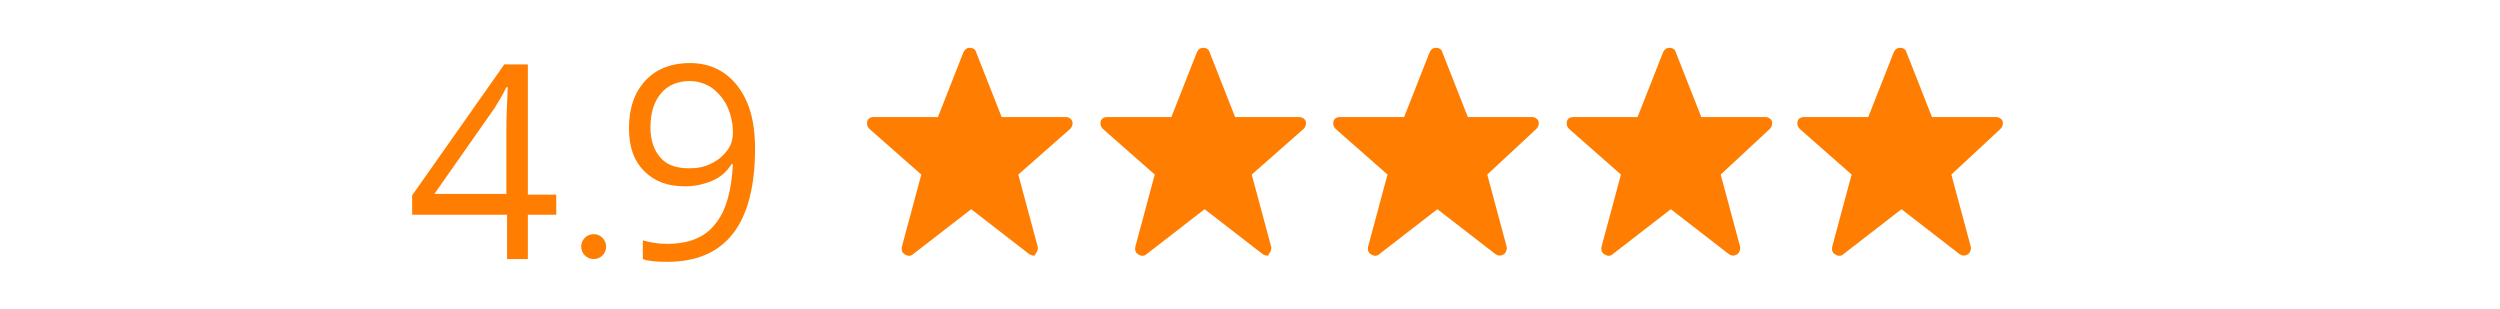 <?xml version="1.0" encoding="utf-8"?>
<!-- Generator: Adobe Illustrator 27.8.0, SVG Export Plug-In . SVG Version: 6.00 Build 0)  -->
<svg version="1.1" id="Ebene_1" xmlns="http://www.w3.org/2000/svg" xmlns:xlink="http://www.w3.org/1999/xlink" x="0px" y="0px"
	 viewBox="0 0 360.9 44.6" style="enable-background:new 0 0 360.9 44.6;" xml:space="preserve">
<style type="text/css">
	.st0{fill:#FF7D00;}
	.st1{fill:#F7C500;}
	.st2{enable-background:new    ;}
</style>
<path class="st0" d="M283.5,36.9c-0.2,0-0.4-0.1-0.6-0.2l-8.4-6.5l-8.4,6.5c-0.3,0.3-0.8,0.3-1.2,0c-0.4-0.2-0.5-0.7-0.4-1.1
	l2.8-10.4l-7.5-6.6c-0.3-0.3-0.4-0.7-0.3-1.1s0.5-0.6,0.9-0.6h9.3l3.7-9.4c0.2-0.4,0.5-0.6,0.9-0.6s0.8,0.2,0.9,0.6l3.7,9.4h9.3
	c0.4,0,0.8,0.3,0.9,0.6c0.1,0.4,0,0.8-0.3,1.1l-7.1,6.6l2.8,10.4c0.1,0.4-0.1,0.9-0.4,1.1C283.9,36.8,283.7,36.9,283.5,36.9z"/>
<path class="st0" d="M149.2,36.9c-0.2,0-0.4-0.1-0.6-0.2l-8.4-6.5l-8.4,6.5c-0.3,0.3-0.8,0.3-1.2,0c-0.4-0.2-0.5-0.7-0.4-1.1
	l2.8-10.4l-7.5-6.6c-0.3-0.3-0.4-0.7-0.3-1.1s0.5-0.6,0.9-0.6h9.3l3.7-9.4c0.2-0.4,0.5-0.6,0.9-0.6s0.8,0.2,0.9,0.6l3.7,9.4h9.3
	c0.4,0,0.8,0.3,0.9,0.6c0.1,0.4,0,0.8-0.3,1.1l-7.5,6.6l2.8,10.4c0.1,0.4-0.1,0.9-0.4,1.1C149.6,36.8,149.4,36.9,149.2,36.9z"/>
<path class="st0" d="M182.9,36.9c-0.2,0-0.4-0.1-0.6-0.2l-8.4-6.5l-8.4,6.5c-0.3,0.3-0.8,0.3-1.2,0c-0.4-0.2-0.5-0.7-0.4-1.1
	l2.8-10.4l-7.5-6.6c-0.3-0.3-0.4-0.7-0.3-1.1c0.1-0.4,0.5-0.6,0.9-0.6h9.3l3.7-9.4c0.2-0.4,0.5-0.6,0.9-0.6s0.8,0.2,0.9,0.6l3.7,9.4
	h9.3c0.4,0,0.8,0.3,0.9,0.6c0.1,0.4,0,0.8-0.3,1.1l-7.5,6.6l2.8,10.4c0.1,0.4-0.1,0.9-0.4,1.1C183.3,36.8,183.1,36.9,182.9,36.9z"/>
<path class="st0" d="M216.5,36.9c-0.2,0-0.4-0.1-0.6-0.2l-8.4-6.5l-8.4,6.5c-0.3,0.3-0.8,0.3-1.2,0c-0.4-0.2-0.5-0.7-0.4-1.1
	l2.8-10.4l-7.5-6.6c-0.3-0.3-0.4-0.7-0.3-1.1c0.1-0.4,0.5-0.6,0.9-0.6h9.3l3.7-9.4c0.2-0.4,0.5-0.6,0.9-0.6s0.8,0.2,0.9,0.6l3.7,9.4
	h9.3c0.4,0,0.8,0.3,0.9,0.6c0.1,0.4,0,0.8-0.3,1.1l-7.1,6.6l2.8,10.4c0.1,0.4-0.1,0.9-0.4,1.1C216.9,36.8,216.7,36.9,216.5,36.9z"/>
<path class="st0" d="M250.2,36.9c-0.2,0-0.4-0.1-0.6-0.2l-8.4-6.5l-8.4,6.5c-0.3,0.3-0.8,0.3-1.2,0c-0.4-0.2-0.5-0.7-0.4-1.1
	l2.8-10.4l-7.5-6.6c-0.3-0.3-0.4-0.7-0.3-1.1c0.1-0.4,0.5-0.6,0.9-0.6h9.3l3.7-9.4c0.2-0.4,0.5-0.6,0.9-0.6s0.8,0.2,0.9,0.6l3.7,9.4
	h9.3c0.4,0,0.8,0.3,0.9,0.6c0.1,0.4,0,0.8-0.3,1.1l-7.1,6.6l2.8,10.4c0.1,0.4-0.1,0.9-0.4,1.1C250.6,36.8,250.4,36.9,250.2,36.9z"/>
<path class="st1" d="M281.4,25.2"/>
<g class="st2">
	<path class="st0" d="M80.3,31h-4.1v6.4h-3V31H59.5v-2.8L72.8,9.3h3.4v18.8h4.1V31z M73.1,28.1v-9.3c0-1.8,0.1-3.9,0.2-6.2h-0.2
		c-0.6,1.2-1.2,2.2-1.7,3L62.7,28h10.4V28.1z"/>
	<path class="st0" d="M109,21.4c0,10.9-4.2,16.4-12.7,16.4c-1.5,0-2.7-0.1-3.5-0.4v-2.7c1,0.3,2.2,0.5,3.5,0.5
		c3.1,0,5.4-0.9,6.9-2.8c1.6-1.9,2.4-4.8,2.6-8.7h-0.2c-0.7,1.1-1.6,1.9-2.8,2.4s-2.5,0.8-3.9,0.8c-2.5,0-4.4-0.7-5.9-2.2
		s-2.2-3.5-2.2-6.2c0-2.9,0.8-5.2,2.4-6.9s3.8-2.5,6.4-2.5c1.9,0,3.6,0.5,5,1.5s2.5,2.4,3.3,4.3C108.6,16.6,109,18.8,109,21.4z
		 M99.6,11.7c-1.8,0-3.2,0.6-4.2,1.8s-1.5,2.8-1.5,4.9c0,1.8,0.5,3.3,1.4,4.3c0.9,1.1,2.3,1.6,4.2,1.6c1.2,0,2.2-0.2,3.2-0.7
		s1.7-1.1,2.3-1.9c0.6-0.8,0.8-1.7,0.8-2.6c0-1.3-0.3-2.6-0.8-3.7s-1.3-2-2.2-2.7C101.9,12.1,100.8,11.7,99.6,11.7z"/>
</g>
<circle class="st0" cx="85.7" cy="35.6" r="1.8"/>
</svg>

